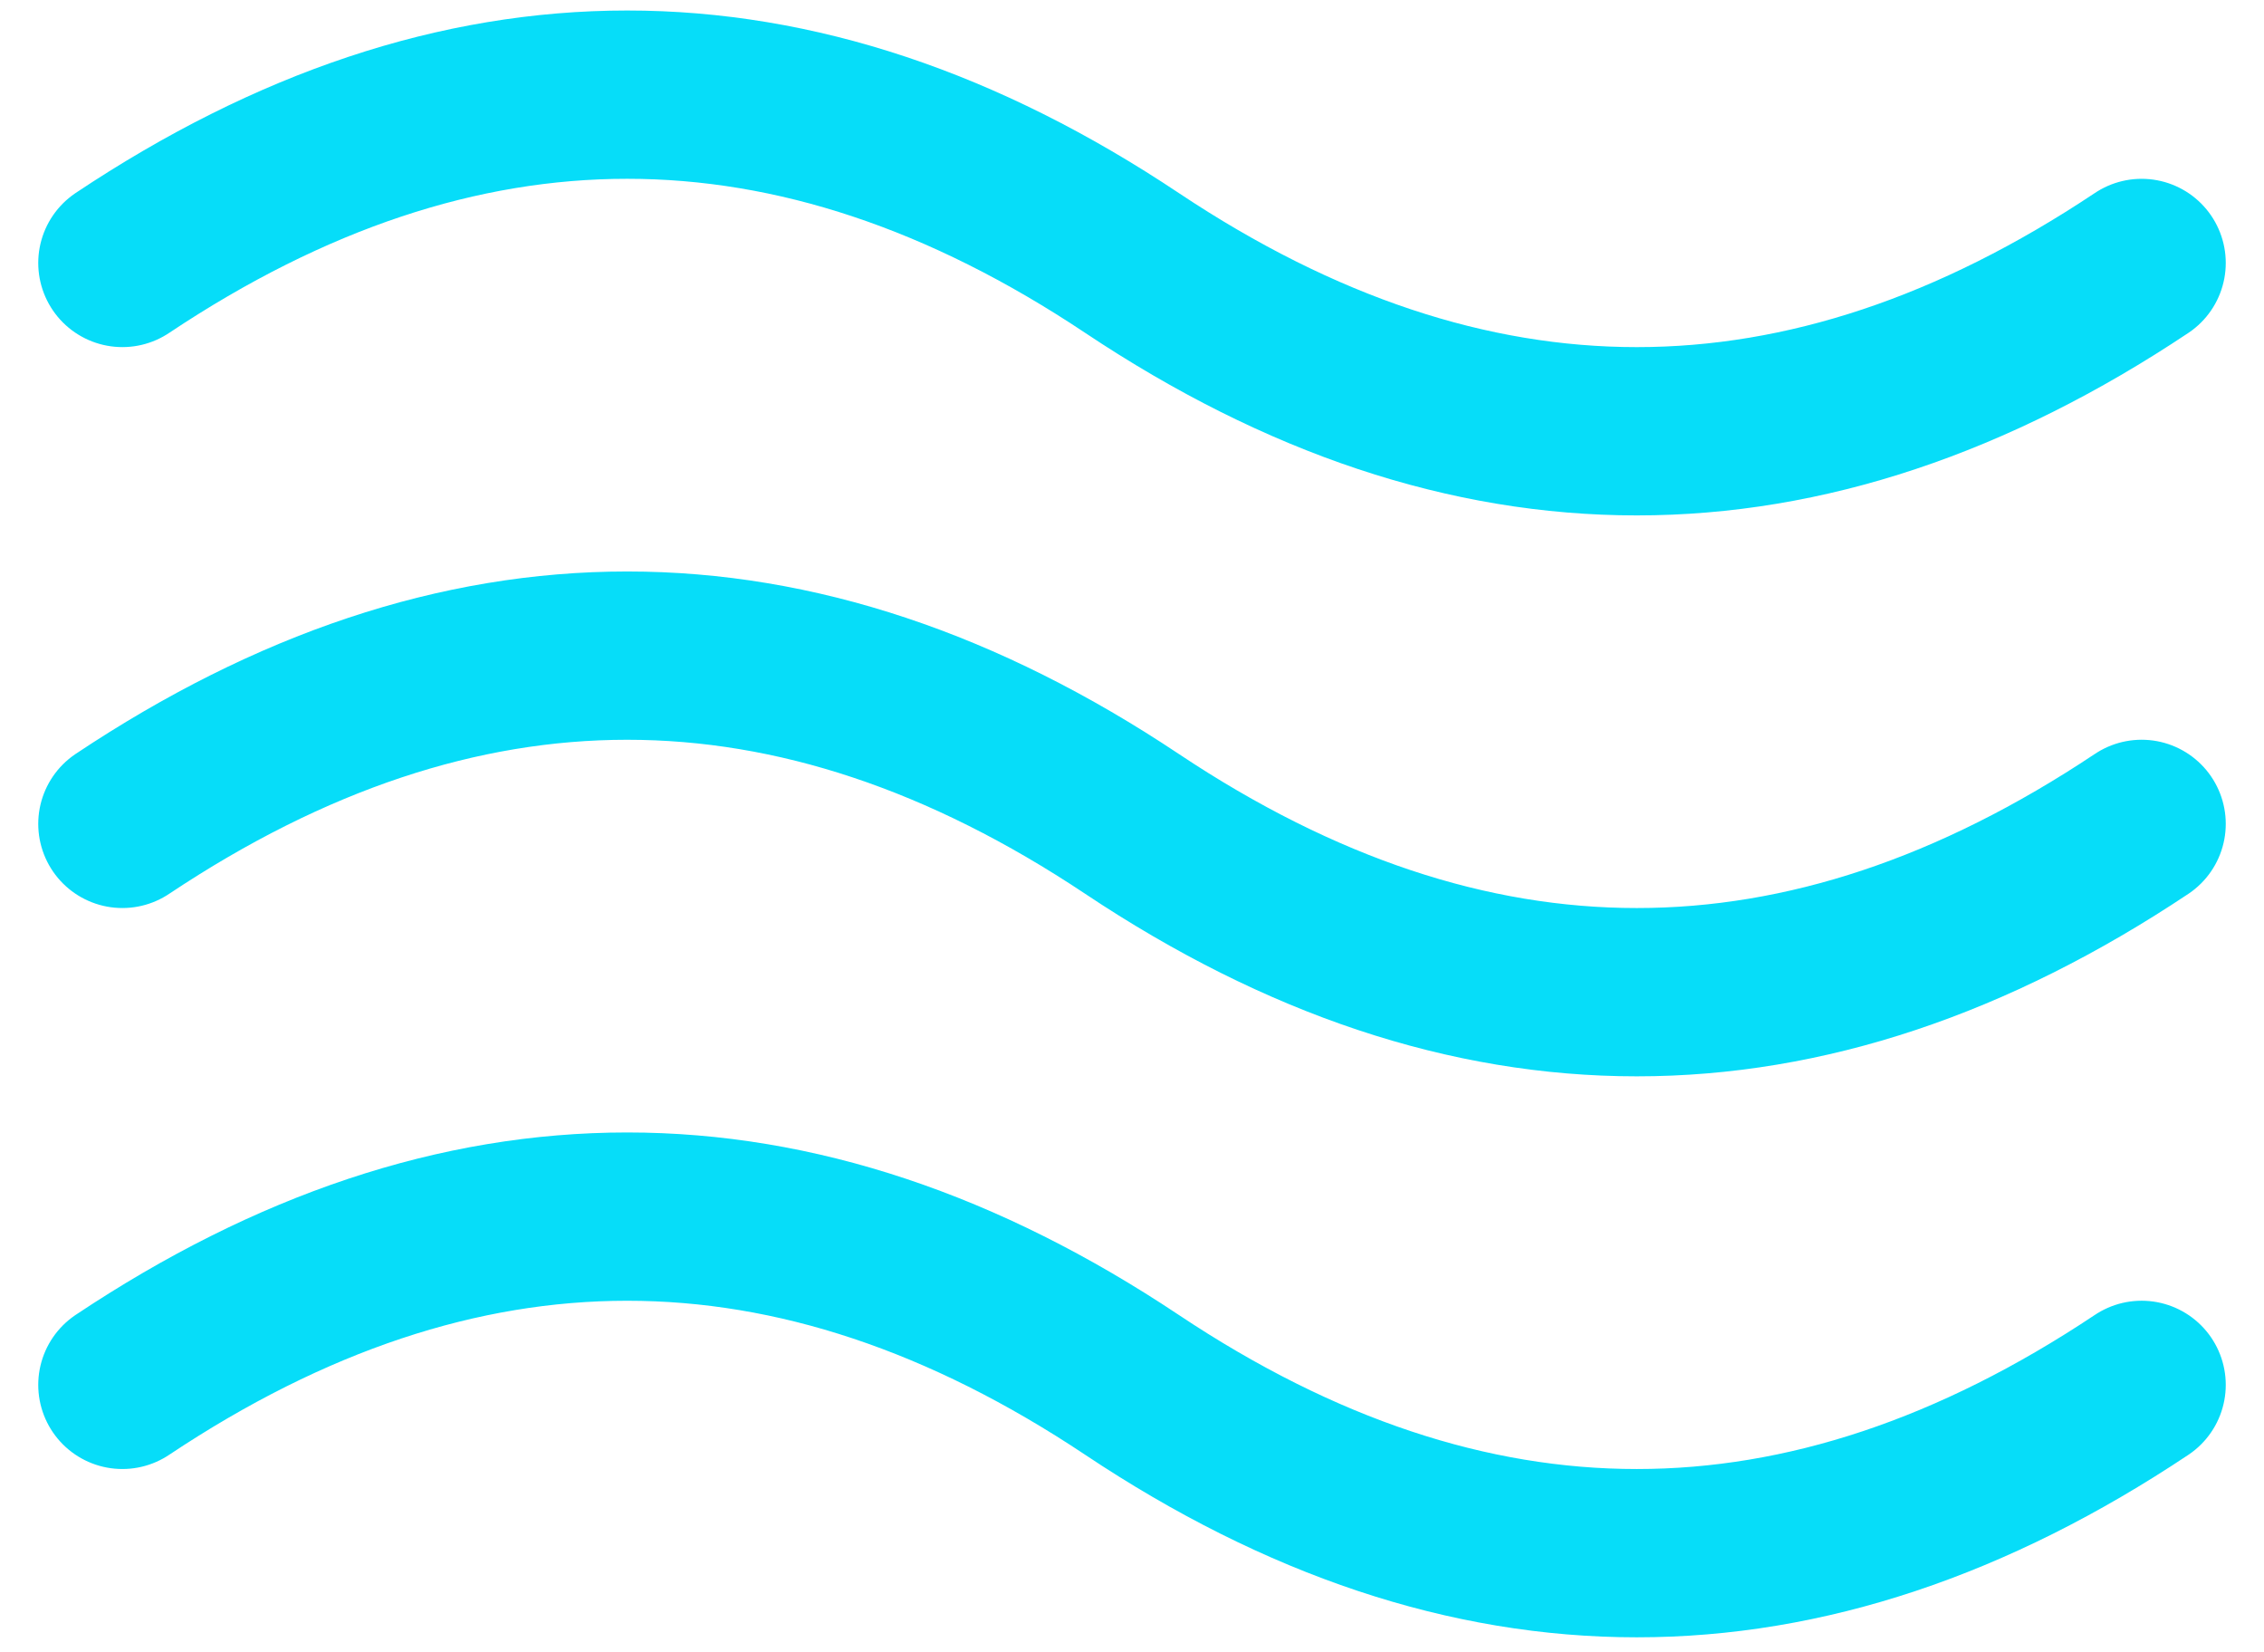 <svg width="37" height="27" viewBox="0 0 37 27" fill="none" xmlns="http://www.w3.org/2000/svg">
<path d="M2 4.297C7.5 0.63 13 0.63 18.5 4.297C24 7.964 29.5 7.964 35 4.297" stroke="#06DDF9" stroke-width="2.75" stroke-linecap="round" stroke-linejoin="round"/>
<path d="M2 22.63C7.5 18.964 13 18.964 18.5 22.63C24 26.297 29.5 26.297 35 22.63" stroke="#06DDF9" stroke-width="2.75" stroke-linecap="round" stroke-linejoin="round"/>
<path d="M2 13.463C7.5 9.797 13 9.797 18.5 13.463C24 17.13 29.5 17.13 35 13.463" stroke="#06DDF9" stroke-width="2.75" stroke-linecap="round" stroke-linejoin="round"/>
</svg>
